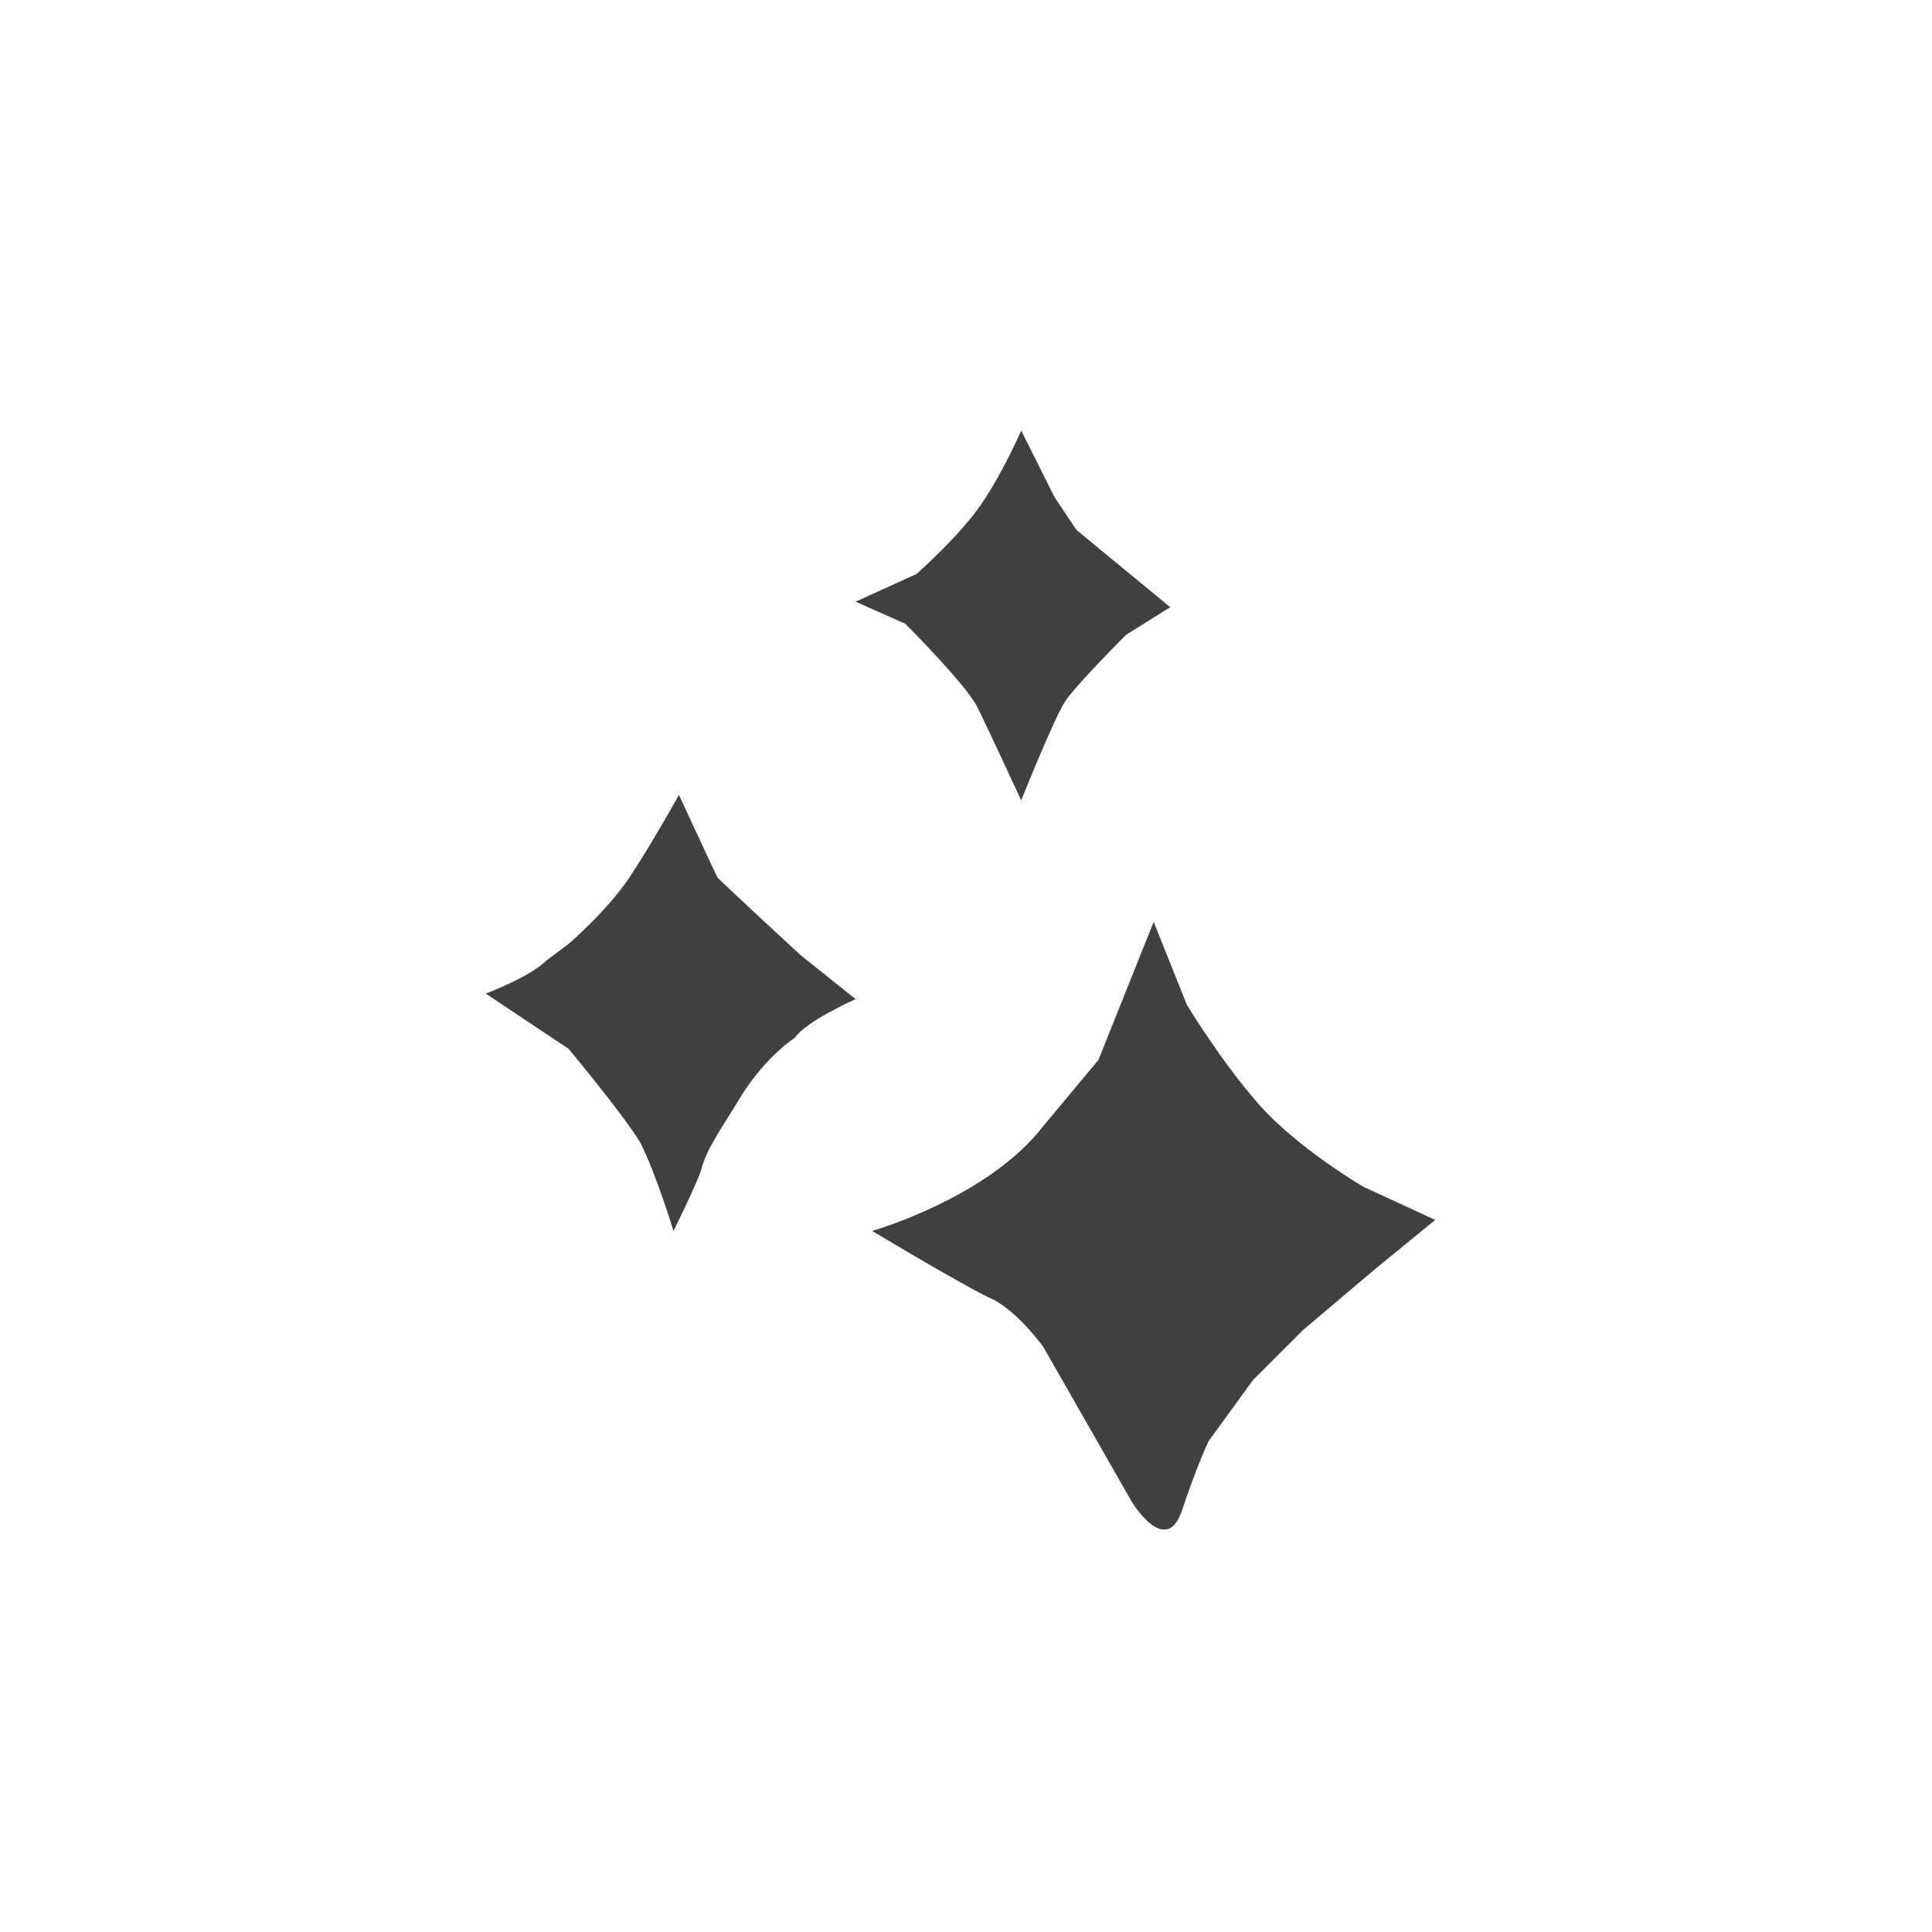 <svg xml:space="preserve" style="enable-background:new 0 0 35 35;" viewBox="0 0 35 35" y="0px" x="0px" xmlns:xlink="http://www.w3.org/1999/xlink" xmlns="http://www.w3.org/2000/svg" id="Layer_1" version="1.1">
<style type="text/css">
	.st0{display:none;}
	.st1{display:inline;}
	.st2{fill:#404040;}
	.st3{display:inline;fill:#706F6F;}
</style>
<g class="st0" id="Layer_1_1_">
	<g class="st1">
		<path d="M23.2,20.7c-1.7-0.7-2.8-1.9-3.4-3.6c-0.5,1.8-1.6,3-3.4,3.7c0.6,0.4,1,0.6,1.4,0.8c0.3-0.2,0.6-0.3,0.9-0.5
			c-0.1,0.5-0.3,0.9-0.2,1.1c0.4,0.9,1,1.7,1.5,2.6c0.1-0.4,0.2-0.8,0.4-1.2c0.1-0.1,0.2-0.3,0.3-0.4c0,0,0,0-0.1,0v-0.1
			c-0.1,0-0.1-0.1-0.1-0.1c0-0.1-0.1,0-0.1-0.1s0.1-0.1,0.1-0.2c-0.1,0-0.1,0-0.1-0.1s0.2-0.1,0.2-0.2c0.2,0,0.3,0.2,0.4,0.2
			c0.1-0.1,0.2-0.1,0.2-0.2c0.1,0,0.2,0,0.2-0.1c0,0,0.1,0,0.2,0l0.1-0.1C22,21.5,22.5,21.2,23.2,20.7z M20.4,21
			c-0.1,0.1-0.2,0-0.2-0.1c-0.1,0,0,0.1-0.1,0.1c-0.3,0.1-0.4-0.1-0.6-0.2c0-0.1,0.3-0.1,0.4-0.3c0.3,0,0.5-0.1,0.7-0.1
			c0,0.1,0,0.1,0.1,0.2C20.3,20.8,20.4,21,20.4,21z M20.7,20.1c-0.2,0-0.2-0.1-0.3-0.1c0.1,0,0.1-0.1,0.1-0.2c0.1,0,0.2,0.1,0.3,0
			C21,20,20.8,20,20.7,20.1z M21.2,21.6c-0.2-0.1-0.4-0.2-0.5-0.4C20.9,21,21.4,21.3,21.2,21.6z" class="st2"></path>
		<path d="M14.4,16.5c0,0-0.1,0-0.1,0.1s0.1,0.2,0.1,0.2c0,0.1,0,0.2,0,0.2v0.1c-0.2-0.2-0.3-0.4-0.5-0.7l0,0l0,0
			c0,0,0-0.1-0.1-0.1c0,0,0,0,0.1,0c0-0.1,0-0.3,0.1-0.4c0-0.1,0-0.2,0-0.3c-0.5,1.1-1.1,2-2.3,2.4c0.4,0.2,0.7,0.4,0.9,0.6
			c0.2,0,0.4-0.1,0.5-0.1c0,0,0,0.1,0.1,0.2c-0.2,0-0.1,0.1-0.1,0.2c-0.1,0-0.1,0-0.2,0l0,0c0.5,0.5,0.8,1.1,1,1.9
			c0.6-1.3,1.1-2.3,2.2-2.7c-0.5-0.4-0.9-0.8-1.4-1.2C14.6,16.7,14.5,16.6,14.4,16.5z M13.3,18.1c-0.1,0-0.2,0-0.2-0.1
			c0.1,0,0.1-0.1,0.1-0.2c0.1,0,0.1,0,0.2,0C13.5,18,13.4,18,13.3,18.1z M13.9,19.1c-0.2,0-0.3-0.2-0.4-0.3
			C13.7,18.7,14.1,18.9,13.9,19.1z" class="st2"></path>
		<path d="M17.4,13.7c0,0.1,0,0.1,0,0.1c-0.1,0-0.1,0.1-0.1,0.2c-0.1,0-0.1,0-0.2,0l0,0c0.4,0.4,0.7,1,0.9,1.6
			c0.5-1.1,1-1.9,1.9-2.3c-0.4-0.4-0.7-0.6-1.1-0.9c-0.1-0.1-0.3-0.4-0.4-0.6c0,0.1,0,0.3,0,0.3c0,0.1,0.1,0.1,0.1,0.2
			c0,0.1,0,0.1,0,0.2v0.1c-0.1-0.2-0.3-0.4-0.4-0.6l0,0l0,0c0,0,0-0.1-0.1-0.1l0,0c0-0.1,0-0.2,0.1-0.4c0-0.1,0-0.2,0-0.3
			c-0.4,0.9-1,1.7-2,2.1c0.3,0.1,0.6,0.3,0.8,0.5C17.1,13.7,17.2,13.7,17.4,13.7z M18,14.2c-0.2,0-0.2-0.1-0.3-0.2
			C17.9,13.8,18.2,14,18,14.2z M17.4,13.1c0.1,0,0.1,0,0.2,0c0.1,0.1,0,0.2-0.1,0.2s-0.2-0.1-0.2-0.1C17.4,13.3,17.4,13.2,17.4,13.1
			z" class="st2"></path>
	</g>
</g>
<g id="Layer_2_1_">
	<path d="M15.8,22.3c0,0,2.1-0.6,3.1-1.9c1-1.2,1-1.2,1-1.2l1-2.5l0.6,1.5c0,0,0.6,1,1.3,1.8s1.9,1.5,1.9,1.5l1.3,0.6
		L24.9,23l-1.3,1.1L22.7,25l-0.8,1.1c0,0-0.2,0.4-0.5,1.3c-0.3,0.8-0.9-0.2-0.9-0.2l-1.6-2.8c0,0-0.5-0.7-1-0.9
		C17.3,23.2,15.8,22.3,15.8,22.3z" class="st2"></path>
	<path d="M8.8,18c0,0,0.8-0.3,1.1-0.6c0.4-0.3,0.4-0.3,0.4-0.3s0.7-0.6,1.1-1.2c0.4-0.6,0.9-1.5,0.9-1.5
		s0.6,1.3,0.7,1.5c0.2,0.2,1.5,1.4,1.5,1.4l1,0.8c0,0-0.9,0.4-1.1,0.7c-0.3,0.2-0.7,0.6-1,1.1s-0.6,0.9-0.7,1.3
		c-0.1,0.3-0.5,1.1-0.5,1.1s-0.3-1-0.6-1.6c-0.3-0.5-1.3-1.7-1.3-1.7L8.8,18z" class="st2"></path>
	<path d="M15.5,10.9l1.1-0.5c0,0,0.8-0.7,1.2-1.3s0.7-1.3,0.7-1.3L19.1,9l0.4,0.6l1.7,1.4l-0.8,0.5c0,0-0.9,0.9-1.1,1.2
		s-0.8,1.8-0.8,1.8s-0.6-1.3-0.8-1.7c-0.2-0.4-1.3-1.5-1.3-1.5L15.5,10.9L15.5,10.9z" class="st2"></path>
</g>
<g class="st0" id="Layer_3">
	<polygon points="20.9,16.7 21.4,19.5 22.8,21.3 25.9,22.2 23.7,20.8 22.5,19.3" class="st3"></polygon>
	<path d="M25.8,16.9" class="st3"></path>
	<path d="M23.1,21" class="st3"></path>
</g>
</svg>
